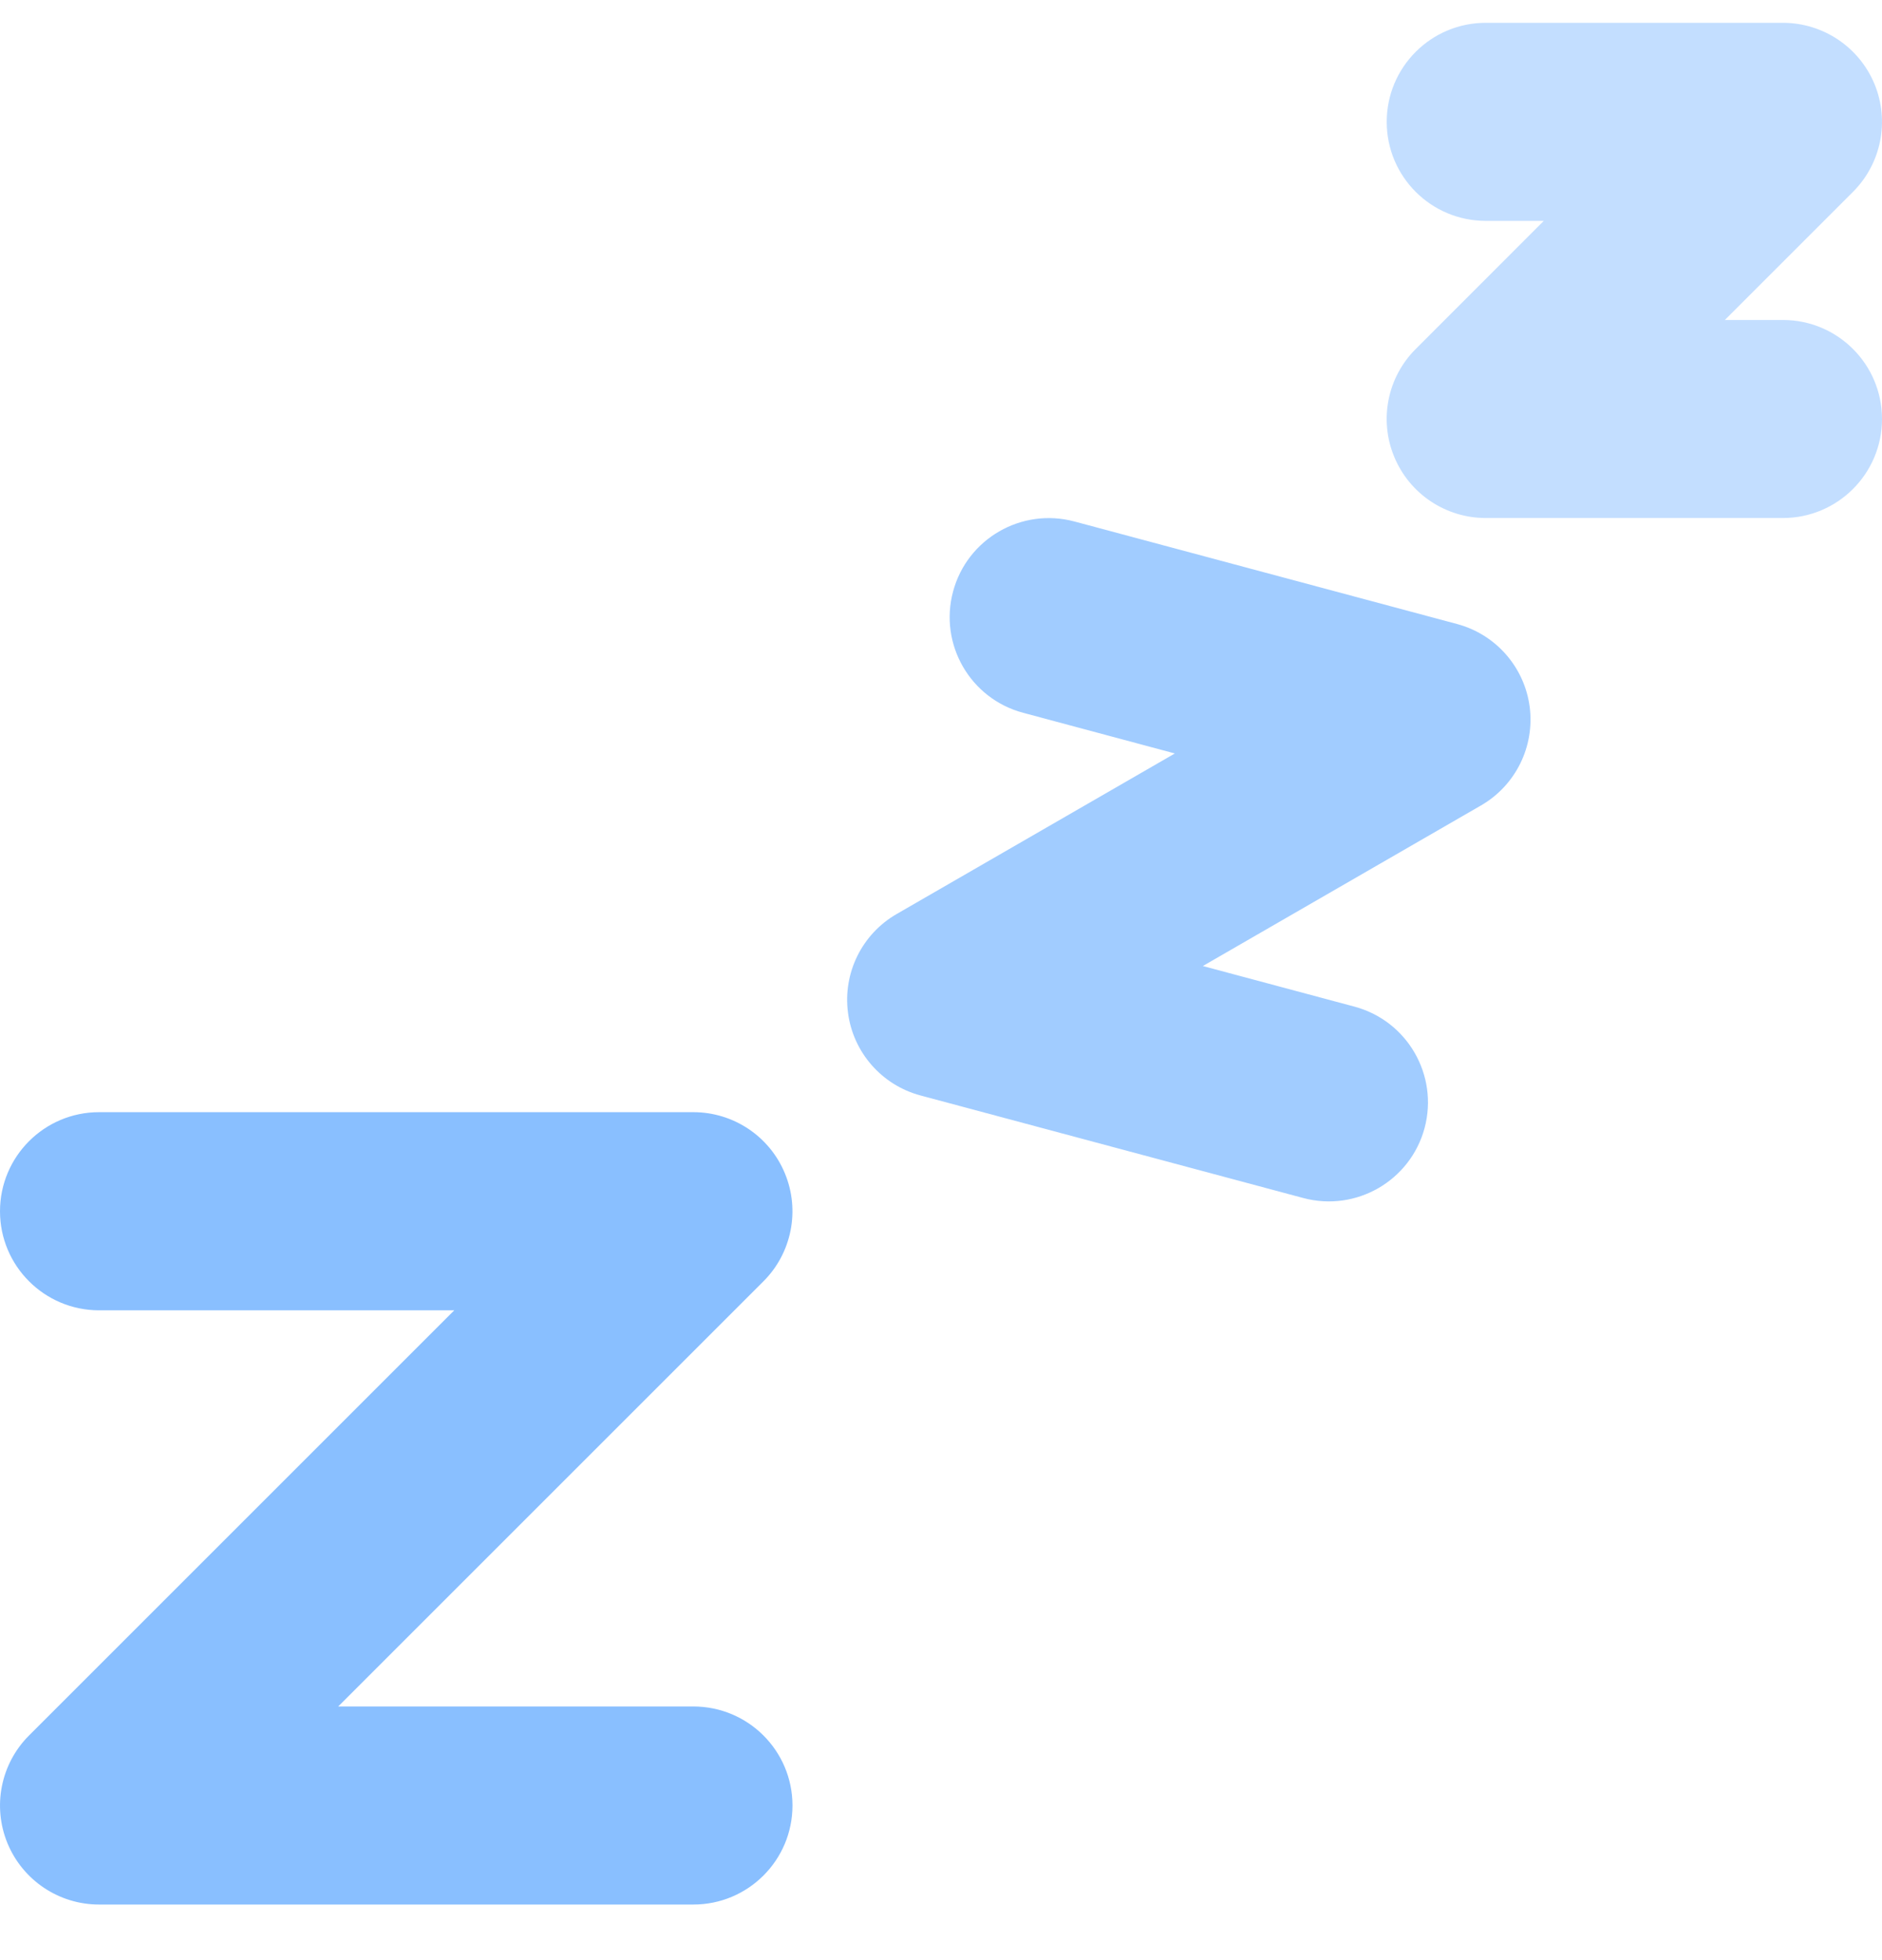 <svg width="24" height="25" viewBox="0 0 24 25" fill="none" xmlns="http://www.w3.org/2000/svg">
<path fill-rule="evenodd" clip-rule="evenodd" d="M1.263 16.712C0.566 16.712 3.6881e-05 16.146 3.6881e-05 15.449C3.6881e-05 14.751 0.566 14.185 1.263 14.185H8.842C9.353 14.185 9.814 14.493 10.009 14.965C10.205 15.437 10.097 15.981 9.736 16.342L4.313 21.765H8.842C9.54 21.765 10.106 22.33 10.106 23.028C10.106 23.726 9.54 24.291 8.842 24.291H1.263C0.752 24.291 0.292 23.983 0.096 23.511C-0.099 23.039 0.009 22.496 0.37 22.135L5.793 16.712H1.263Z" fill="#89BFFF"/>
<path opacity="0.8" fill-rule="evenodd" clip-rule="evenodd" d="M13.047 9.091C12.373 8.911 11.973 8.218 12.154 7.544C12.334 6.871 13.027 6.471 13.701 6.651L18.581 7.959C19.075 8.091 19.44 8.508 19.507 9.014C19.573 9.521 19.328 10.018 18.886 10.273L15.339 12.321L17.273 12.839C17.947 13.02 18.347 13.713 18.167 14.387C17.986 15.06 17.294 15.46 16.62 15.28L11.739 13.972C11.245 13.84 10.88 13.423 10.814 12.917C10.747 12.41 10.992 11.913 11.434 11.658L14.982 9.61L13.047 9.091Z" fill="#89BFFF"/>
<path opacity="0.5" fill-rule="evenodd" clip-rule="evenodd" d="M18.947 2.817C18.249 2.817 17.684 2.252 17.684 1.554C17.684 0.857 18.249 0.291 18.947 0.291H22.736C23.247 0.291 23.708 0.599 23.904 1.071C24.099 1.543 23.991 2.086 23.63 2.447L21.996 4.081H22.736C23.434 4.081 24 4.646 24 5.344C24 6.041 23.434 6.607 22.736 6.607H18.947C18.436 6.607 17.975 6.299 17.78 5.827C17.584 5.355 17.692 4.812 18.054 4.451L19.687 2.817H18.947Z" fill="#89BFFF"/>
</svg>
